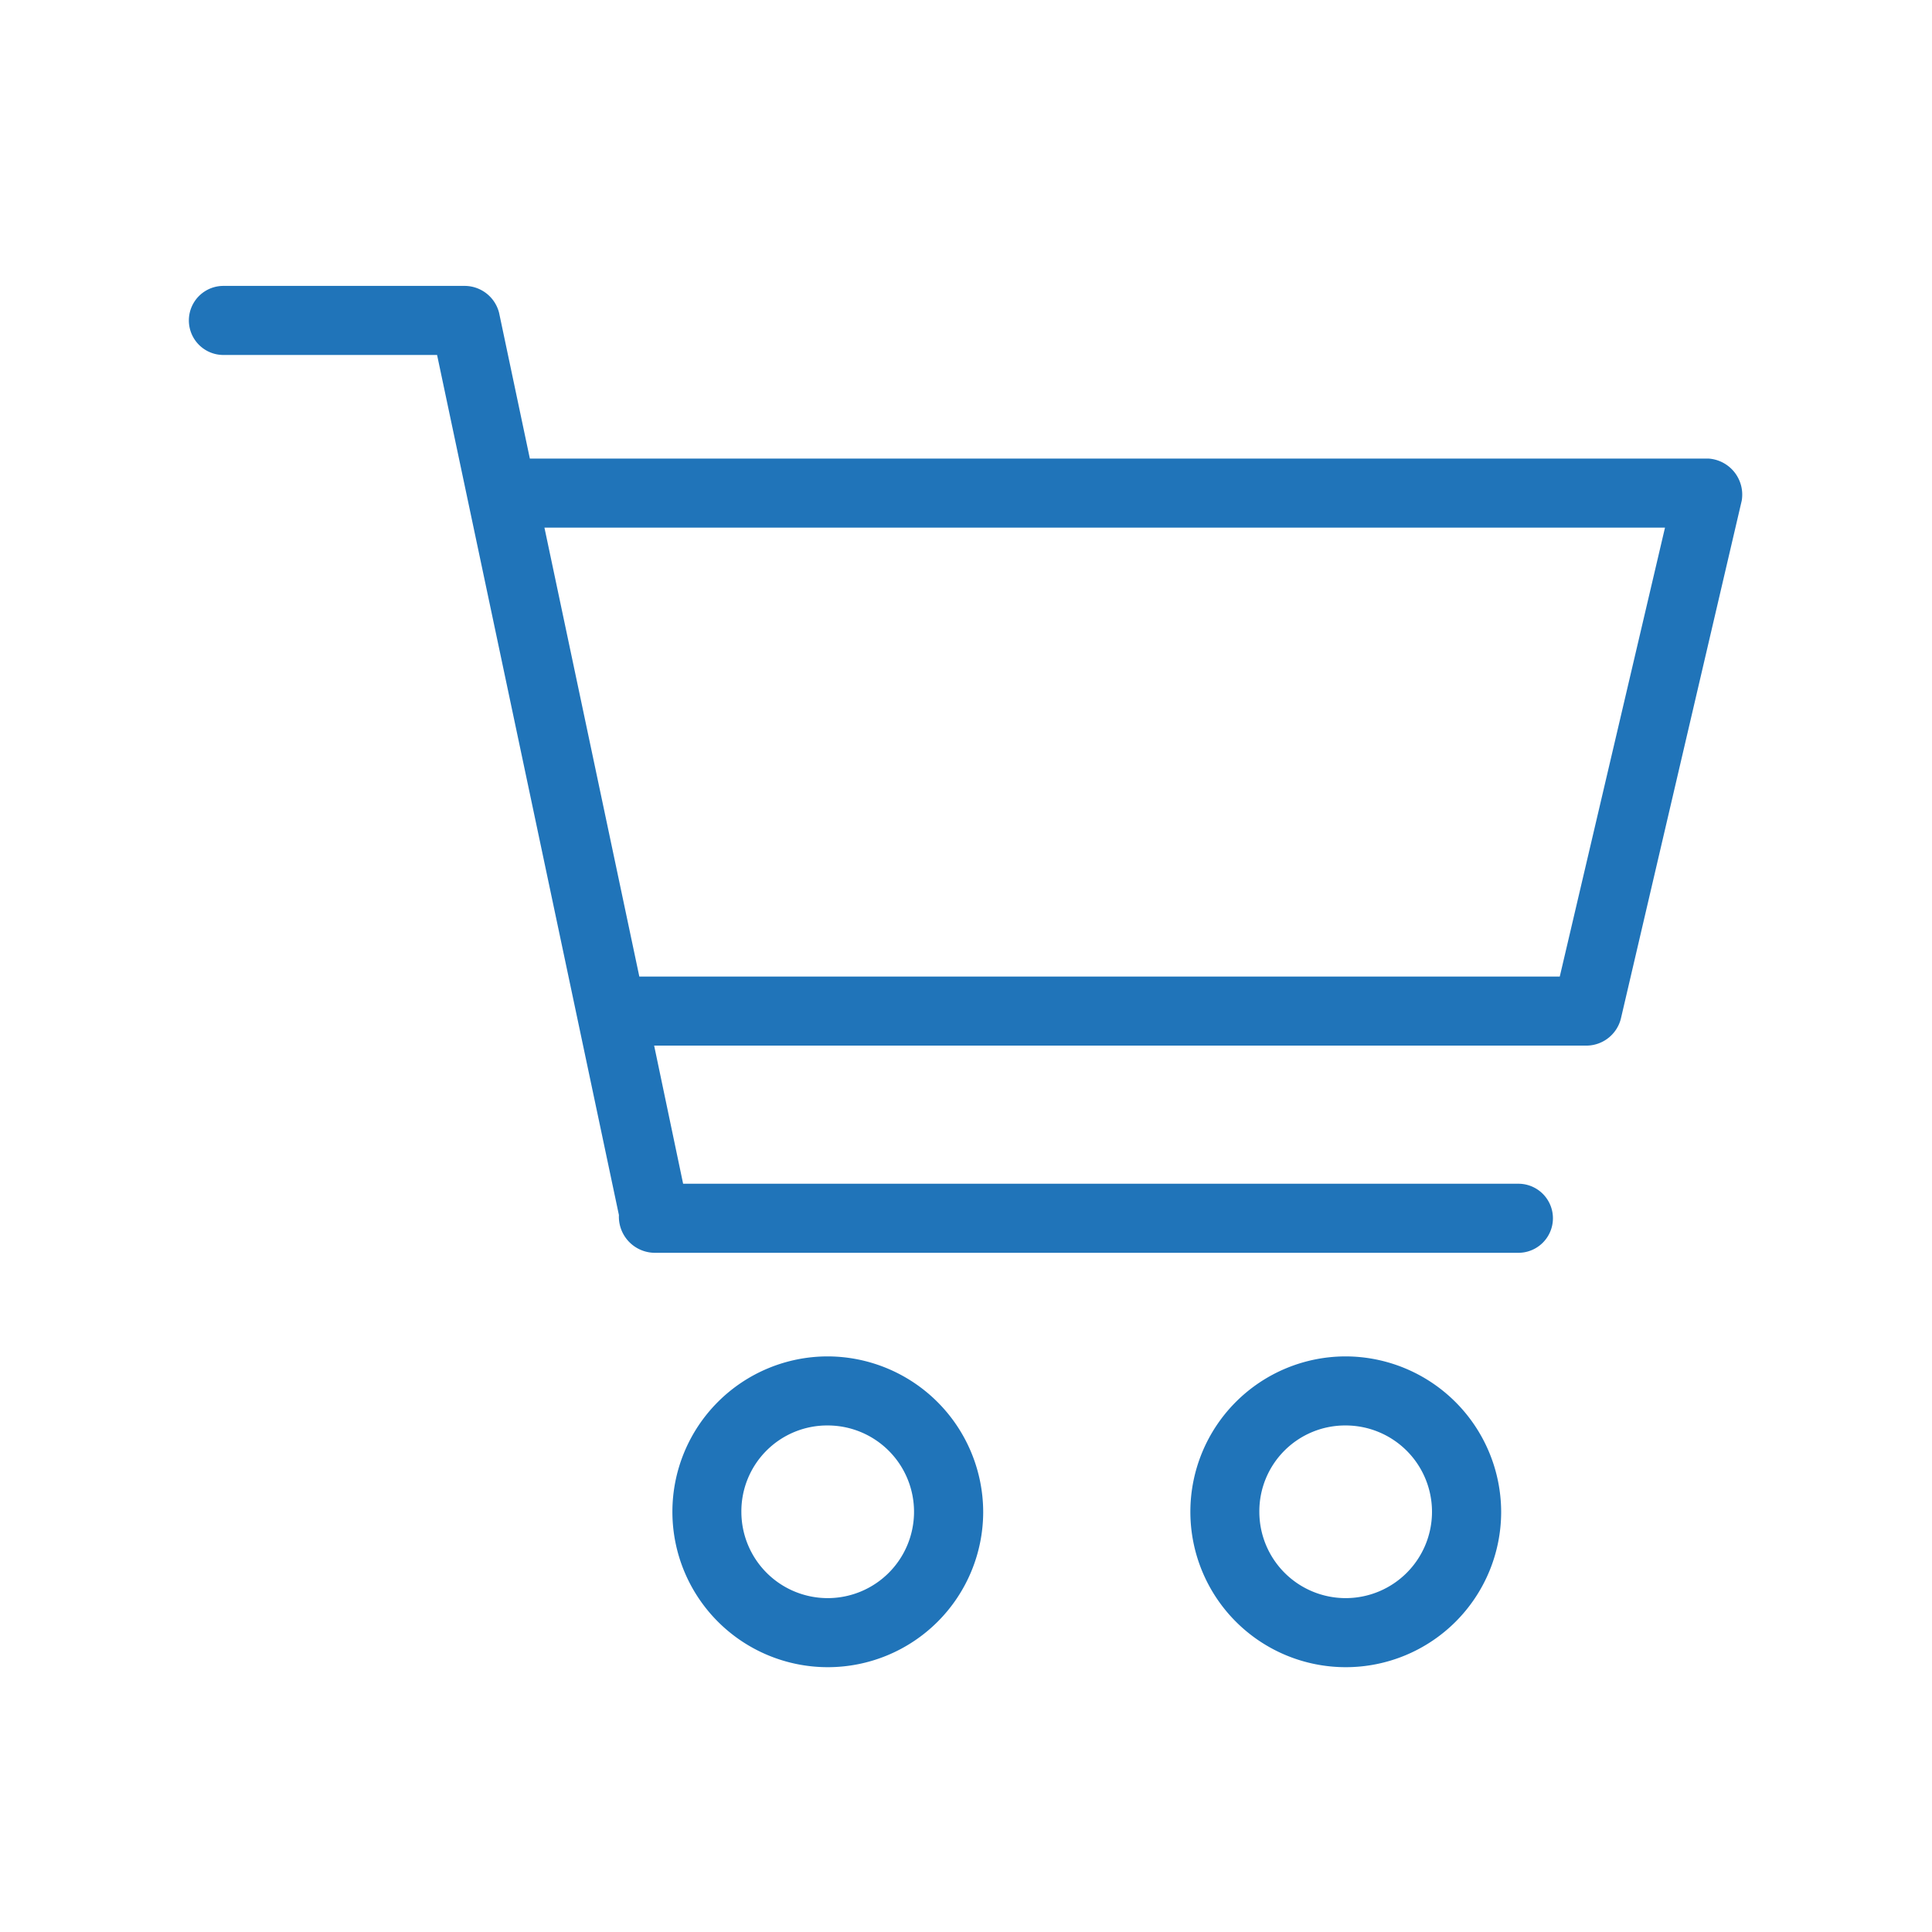 <svg id="retail" xmlns="http://www.w3.org/2000/svg" width="60" height="60" viewBox="0 0 60 60">
  <rect id="Rectangle_5096" data-name="Rectangle 5096" width="60" height="60" fill="none"/>
  <g id="Group_16176" data-name="Group 16176" transform="translate(0.855 -953.483)">
    <path id="Path_30094" data-name="Path 30094" d="M6.083,962.362a1.072,1.072,0,0,0,0,2.145h6.636l5.647,26.71a1.121,1.121,0,0,0,1.123,1.173H46.3a1.072,1.072,0,1,0,0-2.145H20.36l-.9-4.29H48.444a1.108,1.108,0,0,0,1.039-.838l3.753-16.086a1.122,1.122,0,0,0-1.039-1.307H15.6l-.955-4.524a1.106,1.106,0,0,0-1.056-.838Zm9.97,7.507h34.8l-3.268,13.942H19Zm8.8,25.738a4.826,4.826,0,1,0,4.826,4.826A4.842,4.842,0,0,0,24.85,995.607Zm16.086,0a4.826,4.826,0,1,0,4.826,4.826A4.842,4.842,0,0,0,40.937,995.607ZM24.85,997.752a2.681,2.681,0,1,1-2.681,2.681A2.665,2.665,0,0,1,24.85,997.752Zm16.086,0a2.681,2.681,0,1,1-2.681,2.681A2.665,2.665,0,0,1,40.937,997.752Z" fill="#2074b9"/>
  </g>
</svg>
